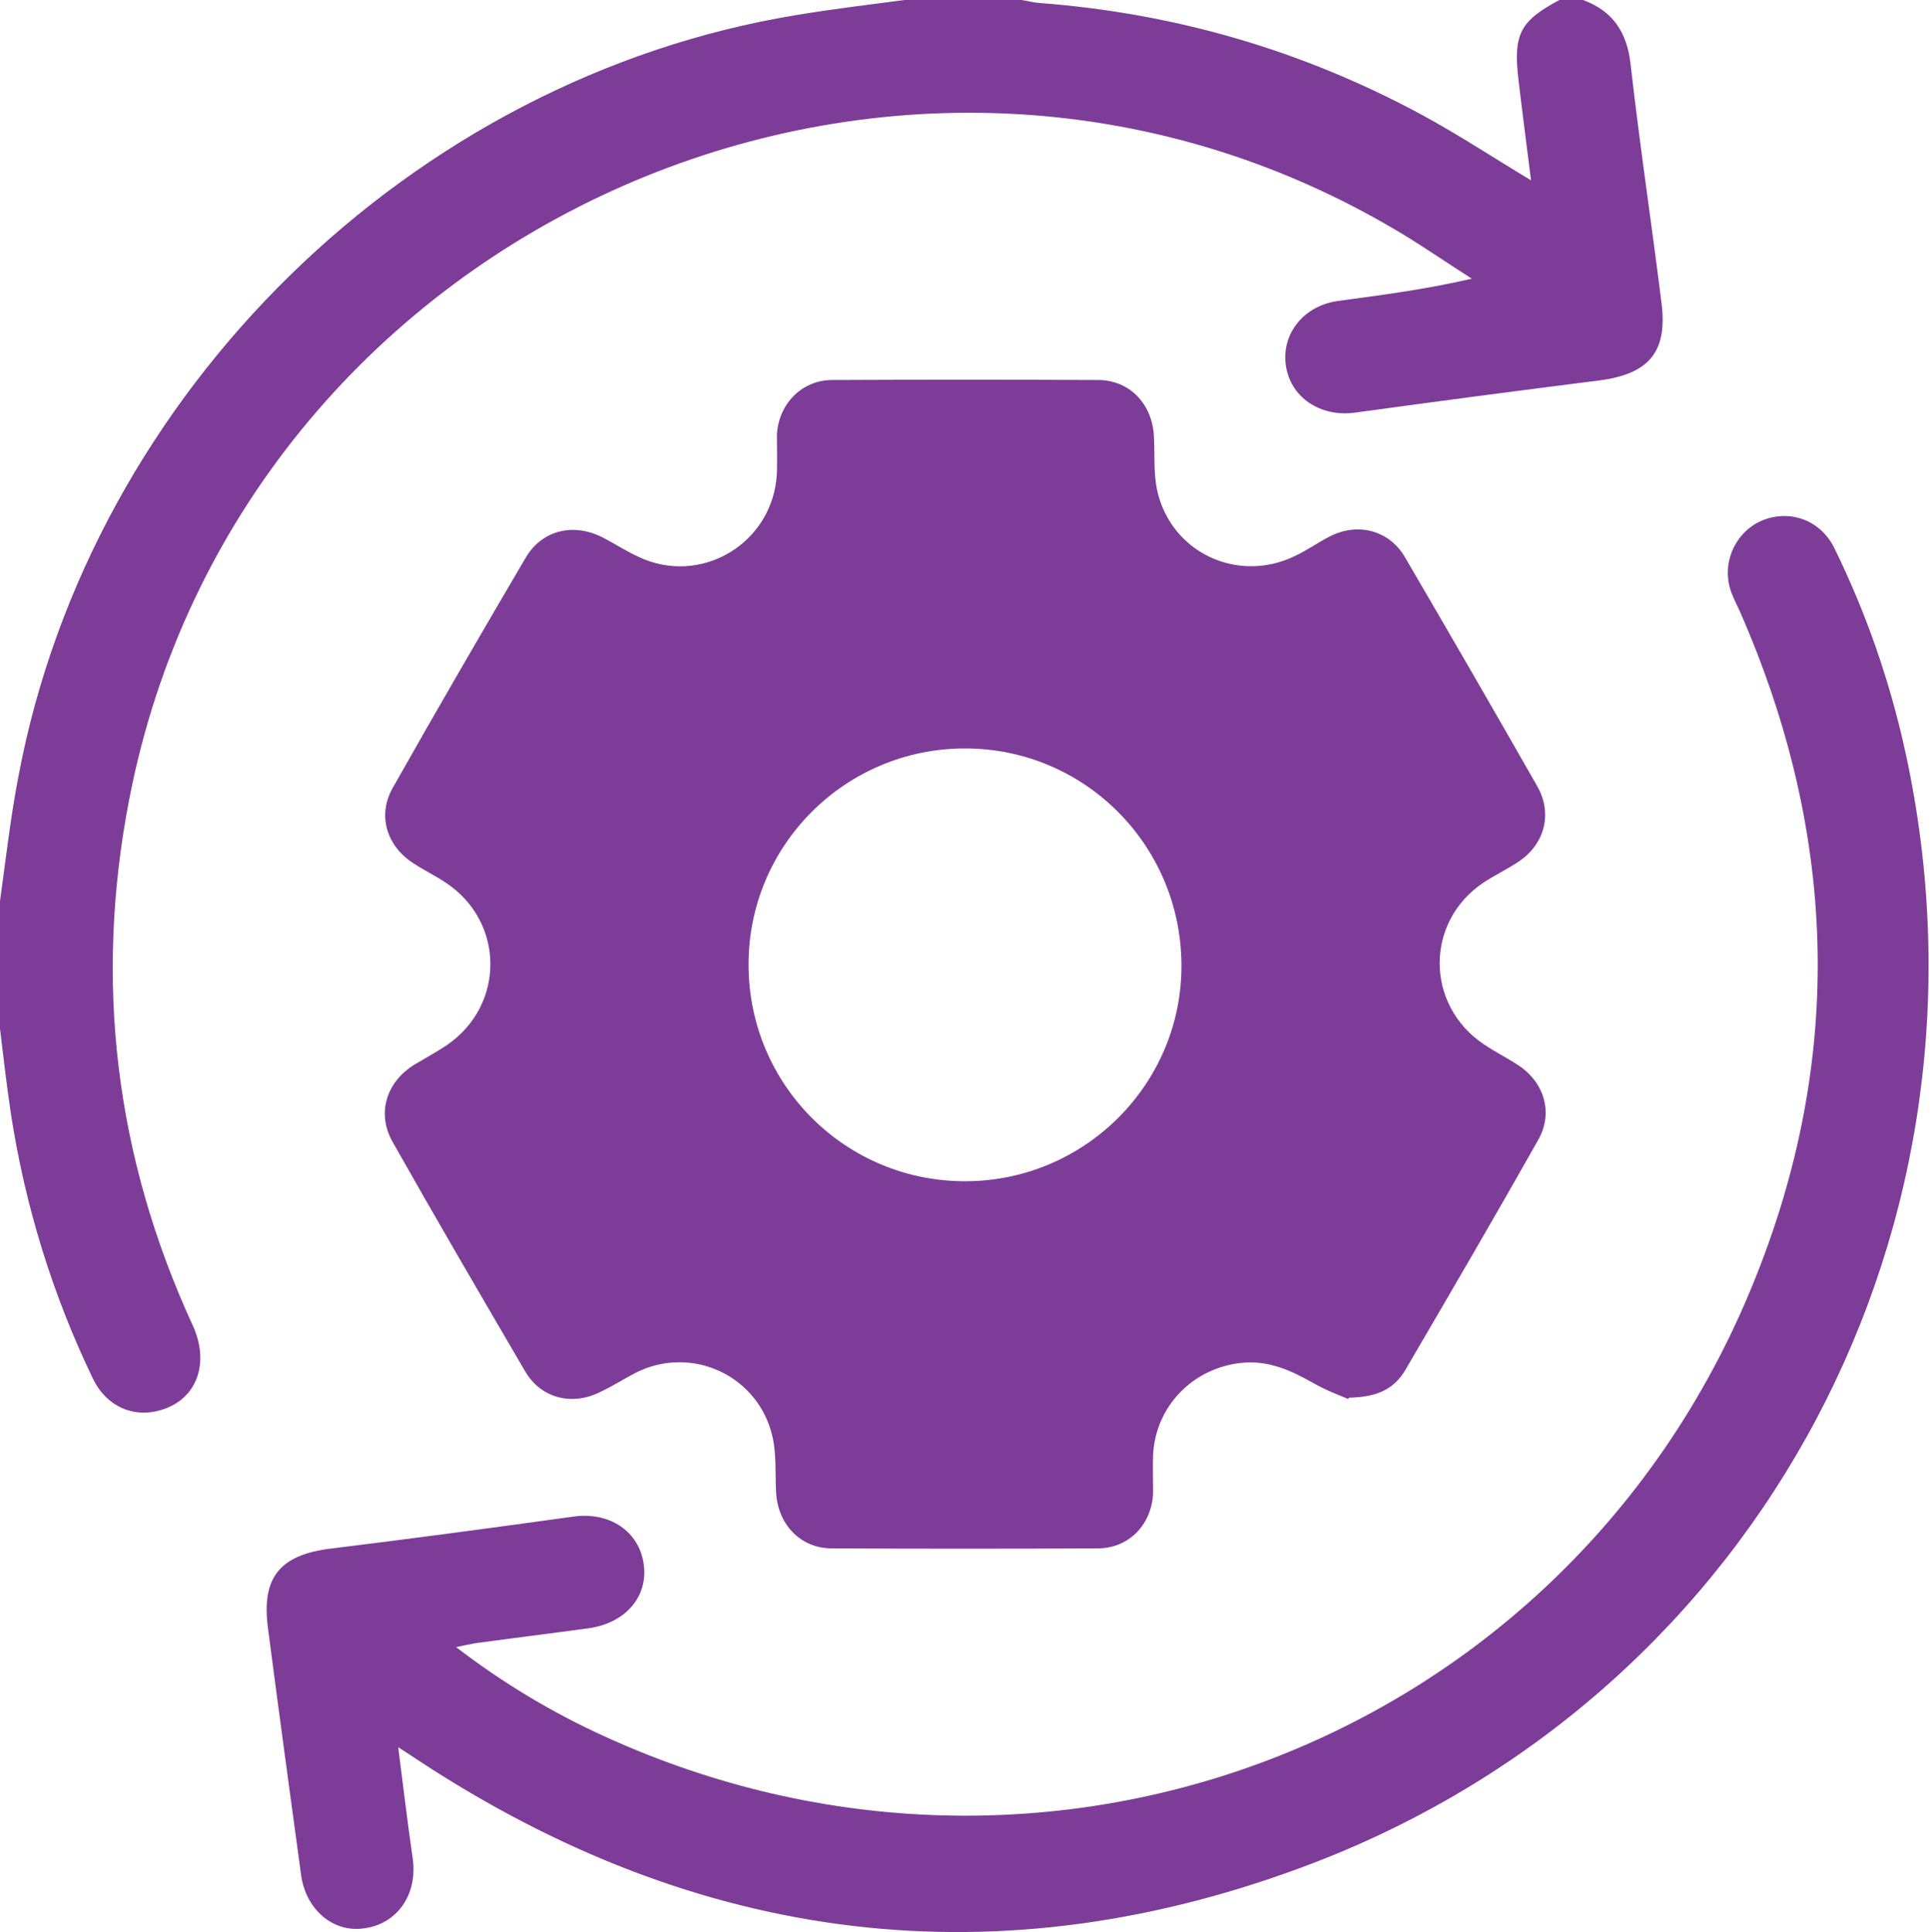 <?xml version="1.0" encoding="UTF-8"?>
<svg id="Layer_1" data-name="Layer 1" xmlns="http://www.w3.org/2000/svg" viewBox="0 0 44.94 45">
  <defs>
    <style>
      .cls-1 {
        fill: #7d3c98;
      }
    </style>
  </defs>
  <path class="cls-1" d="M36.86,0c.71,.26,1.03,.77,1.11,1.51,.21,1.86,.49,3.71,.72,5.56,.14,1.13-.3,1.64-1.45,1.79-1.9,.24-3.8,.49-5.69,.75-.81,.11-1.51-.36-1.61-1.11-.1-.73,.42-1.38,1.21-1.49,1.03-.14,2.05-.27,3.12-.52-.66-.42-1.3-.87-1.97-1.25C20.64-1.48,5.57,5.39,3.01,18.61c-.82,4.23-.33,8.32,1.47,12.24,.42,.9,.1,1.75-.74,1.99-.64,.19-1.26-.09-1.57-.72-.95-1.97-1.59-4.05-1.92-6.21-.1-.68-.18-1.36-.26-2.04,0-.94,0-1.87,0-2.81,.14-1,.25-2,.44-2.98C2.11,9.13,9.58,1.82,18.55,.35,19.39,.21,20.23,.11,21.06,0c.91,0,1.81,0,2.72,0,.14,.02,.28,.06,.43,.07,3.15,.24,6.11,1.1,8.89,2.6,.85,.46,1.67,1,2.55,1.53-.1-.8-.2-1.56-.29-2.32-.13-1.09,.03-1.39,.97-1.89h.53Z"/>
  <path class="cls-1" d="M31.39,32.58c-.16-.07-.49-.19-.79-.36-.53-.3-1.06-.55-1.7-.48-1.13,.12-2,1.02-2.05,2.15-.01,.29,0,.59,0,.88-.03,.73-.56,1.29-1.29,1.29-2.06,.01-4.12,.01-6.19,0-.74,0-1.27-.57-1.3-1.33-.02-.42,.01-.86-.08-1.26-.32-1.43-1.88-2.16-3.19-1.5-.27,.14-.53,.31-.81,.44-.66,.34-1.39,.16-1.76-.47-1.04-1.78-2.08-3.56-3.09-5.35-.37-.66-.15-1.38,.5-1.79,.25-.15,.51-.29,.75-.45,1.38-.93,1.37-2.89-.02-3.8-.24-.16-.51-.29-.75-.45-.62-.4-.84-1.12-.47-1.76,1.01-1.79,2.05-3.58,3.09-5.35,.38-.65,1.12-.82,1.8-.47,.27,.14,.53,.31,.81,.44,1.47,.71,3.16-.31,3.24-1.94,.01-.29,0-.59,0-.88,.03-.72,.57-1.29,1.29-1.29,2.06-.01,4.12-.01,6.19,0,.74,0,1.27,.57,1.3,1.33,.02,.41-.01,.83,.07,1.22,.31,1.46,1.87,2.2,3.21,1.55,.28-.13,.53-.31,.8-.45,.65-.34,1.39-.16,1.76,.47,1.04,1.78,2.07,3.56,3.09,5.35,.36,.64,.16,1.36-.46,1.76-.26,.17-.53,.3-.79,.47-1.37,.91-1.37,2.85,0,3.77,.25,.17,.53,.31,.79,.48,.62,.4,.84,1.12,.47,1.76-1.01,1.79-2.05,3.57-3.09,5.35-.25,.42-.63,.63-1.31,.64Zm-13.96-10.1c.01,2.8,2.27,5.04,5.06,5.03,2.79-.01,5.05-2.29,5.02-5.07-.03-2.78-2.27-5.01-5.04-5.01-2.79,0-5.05,2.26-5.04,5.05Z"/>
  <path class="cls-1" d="M9.27,40.67c.12,.94,.22,1.78,.34,2.61,.12,.84-.36,1.53-1.14,1.63-.72,.1-1.35-.44-1.46-1.25-.26-1.91-.52-3.82-.77-5.74-.16-1.2,.29-1.72,1.5-1.86,1.87-.23,3.74-.48,5.61-.74,.85-.12,1.54,.35,1.64,1.12,.1,.75-.43,1.36-1.28,1.48-.88,.12-1.77,.23-2.65,.35-.12,.02-.25,.05-.44,.09,1.11,.85,2.25,1.53,3.46,2.08,10.26,4.69,22.2,.14,26.61-10.23,2.27-5.33,2.15-10.69-.19-16-.08-.17-.17-.34-.22-.52-.18-.66,.17-1.34,.78-1.58,.65-.25,1.35,.02,1.66,.67,.74,1.51,1.29,3.1,1.65,4.75,2.38,10.94-3.33,21.83-13.77,25.85-7.32,2.81-14.34,1.92-20.9-2.41-.12-.08-.24-.16-.46-.3Z"/>
</svg>